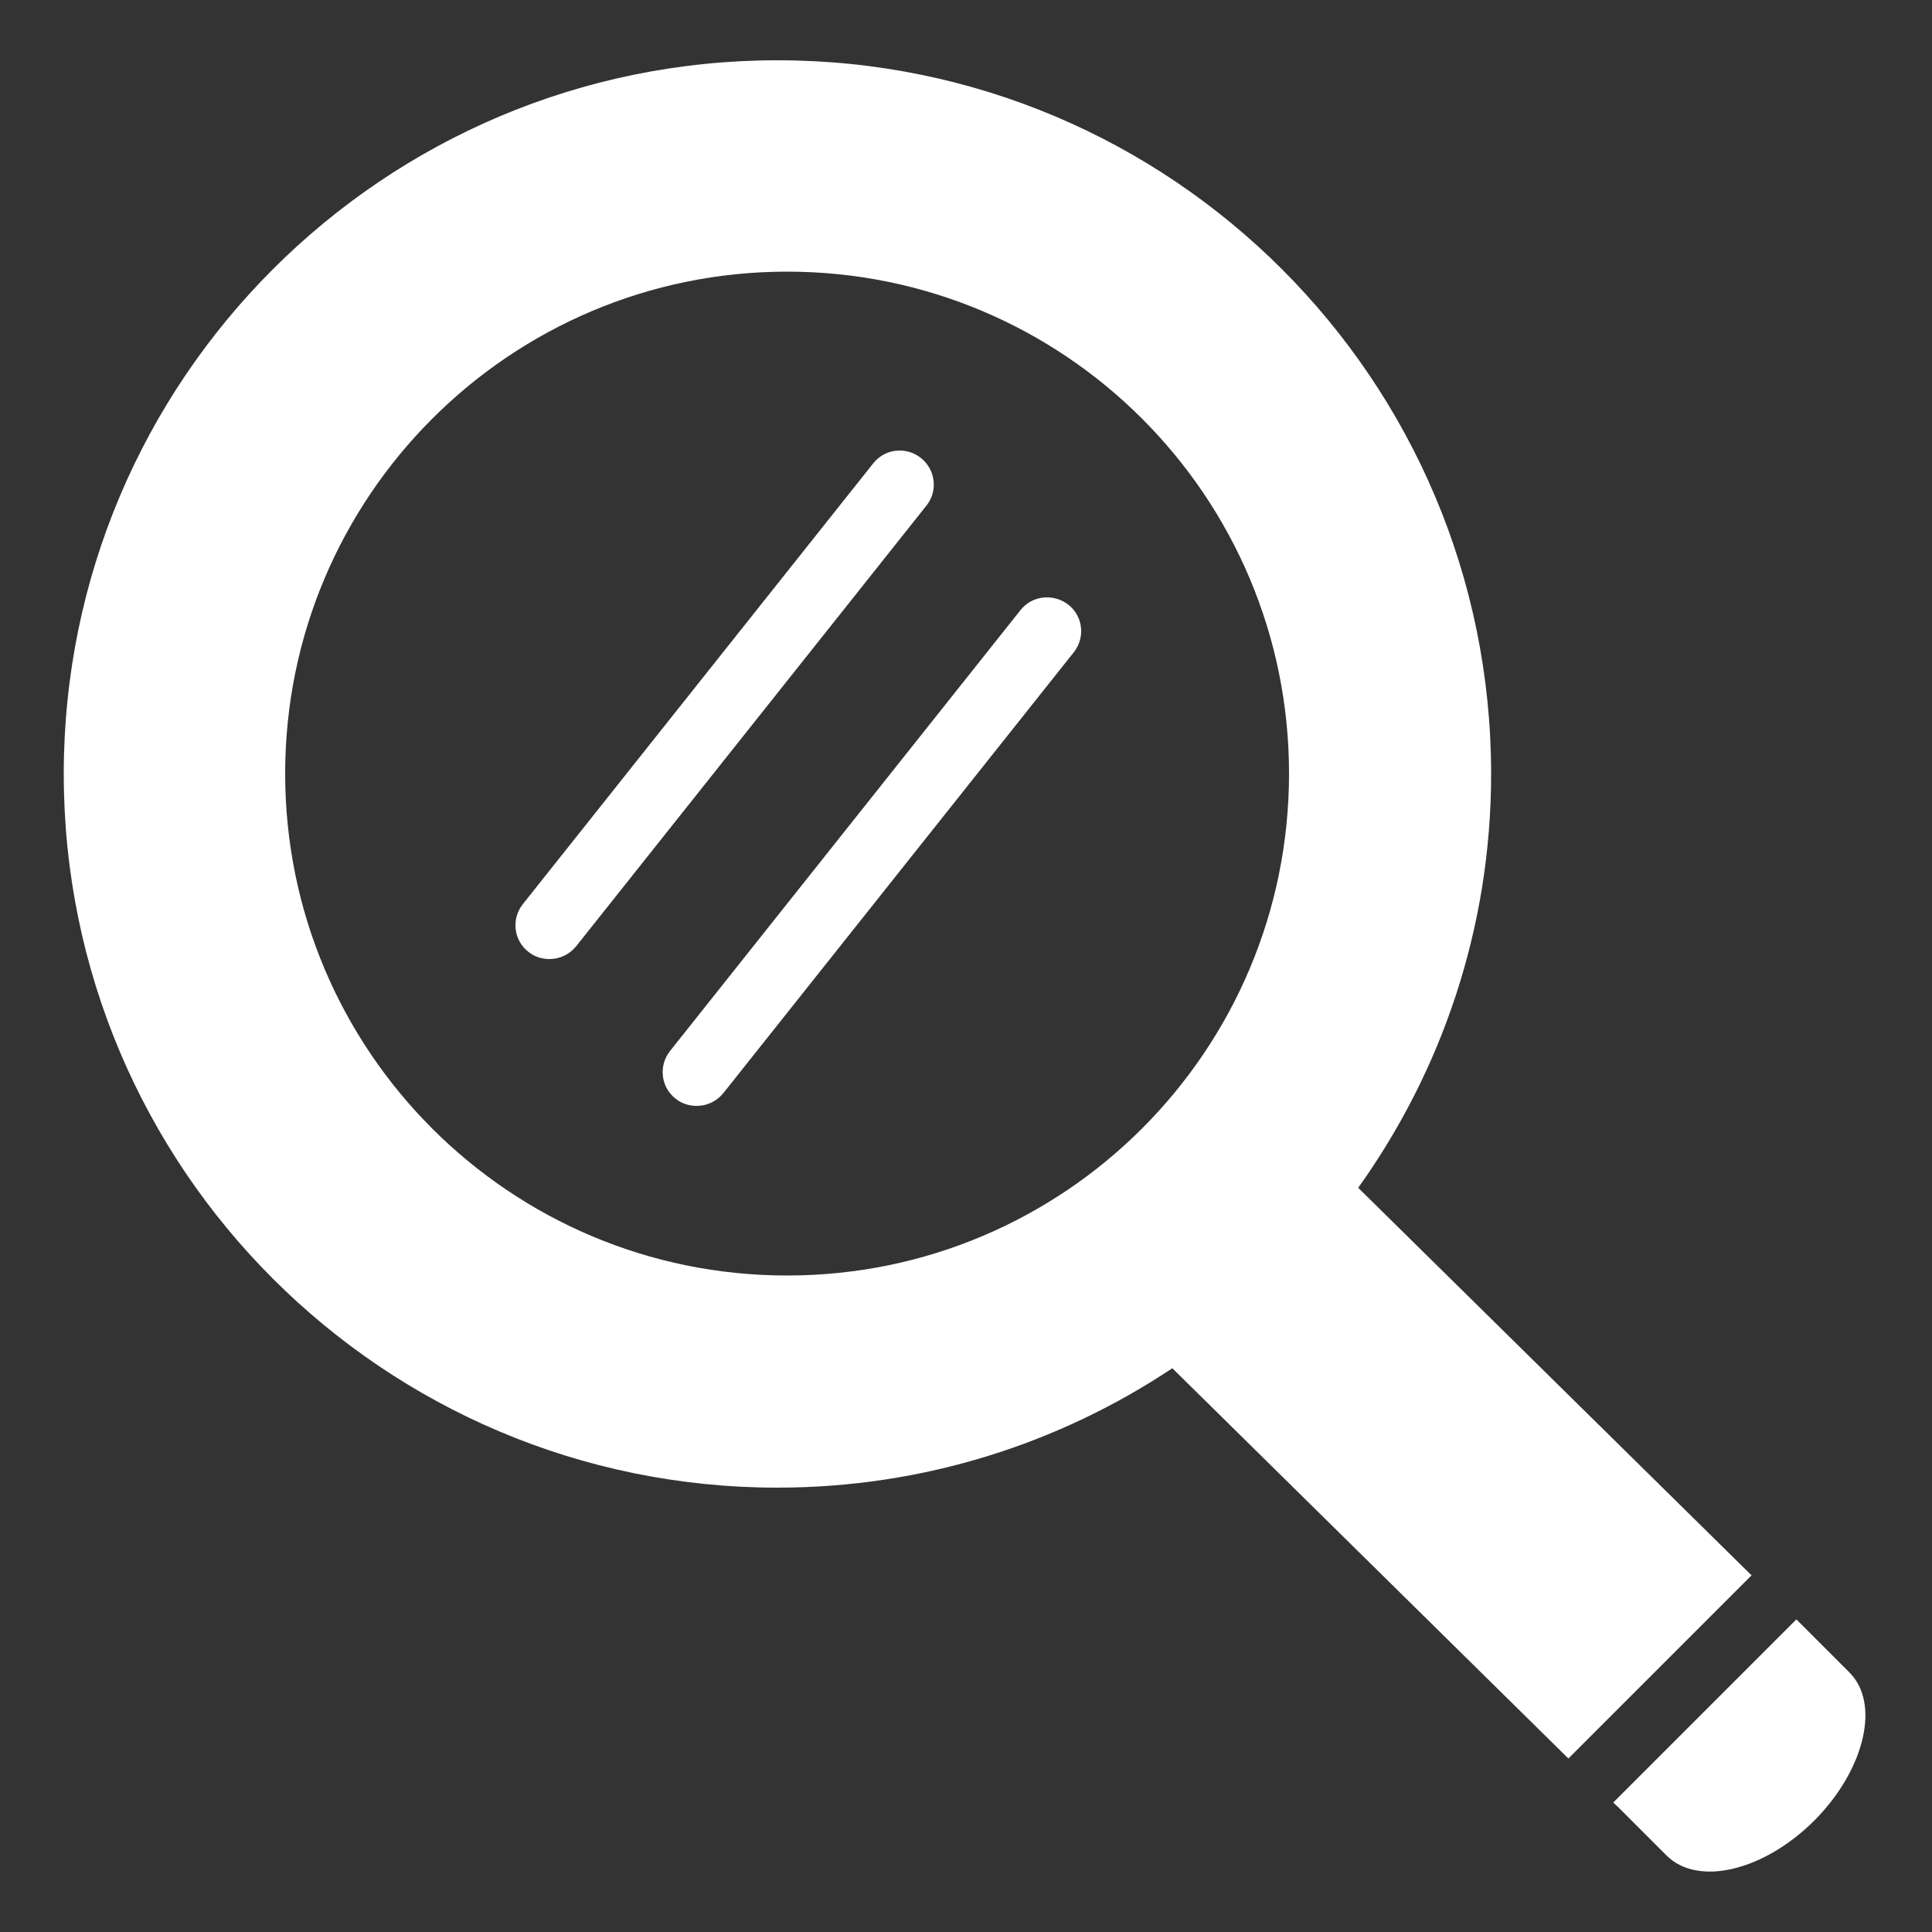 <?xml version="1.0" encoding="utf-8"?>
<!-- Generator: Adobe Illustrator 25.4.1, SVG Export Plug-In . SVG Version: 6.00 Build 0)  -->
<svg version="1.1" id="Layer_1" xmlns="http://www.w3.org/2000/svg" xmlns:xlink="http://www.w3.org/1999/xlink" x="0px" y="0px"
	 viewBox="0 0 50 50" style="enable-background:new 0 0 50 50;" xml:space="preserve">
<rect x="0" y="0" width="50" height="50" fill="#333333" stroke="none"/>
<style type="text/css">
	.st0{fill:#FFFFFF;}
	.st1{fill:none;}
</style>
<g>
	<path class="st0" d="M47.86,43.28l-1.17-1.17l0,0l-0.2-0.2l-4.74,4.74l0.12,0.11l1.26,1.26c0.81,0.81,2.52,0.4,3.83-0.91
		C48.26,45.8,48.67,44.08,47.86,43.28z"/>
	<g>
		<path class="st1" d="M26.41,15.79L17.34,27.2c-0.3,0.38-0.24,0.93,0.14,1.23c0.16,0.13,0.35,0.19,0.55,0.19
			c0.26,0,0.51-0.11,0.69-0.33l9.07-11.41c0.3-0.38,0.24-0.93-0.14-1.23C27.26,15.35,26.71,15.41,26.41,15.79z"/>
		<path class="st1" d="M23.83,11.85c-0.38-0.3-0.93-0.24-1.23,0.14L13.53,23.4c-0.3,0.38-0.24,0.93,0.14,1.23
			c0.16,0.13,0.35,0.19,0.55,0.19c0.26,0,0.51-0.11,0.69-0.33l9.07-11.41C24.28,12.7,24.21,12.15,23.83,11.85z"/>
		<path class="st0" d="M35.15,30.74c2.16-3.02,3.44-6.72,3.44-10.71c0-10.2-8.27-18.47-18.47-18.47S1.65,9.83,1.65,20.03
			S9.92,38.5,20.12,38.5c3.78,0,7.29-1.14,10.22-3.09l10.25,10.1l4.74-4.74L35.15,30.74z M20.37,33.01
			c-7.17,0-12.99-5.81-12.99-12.99c0-7.17,5.82-12.99,12.99-12.99s12.99,5.81,12.99,12.99S27.54,33.01,20.37,33.01z"/>
	</g>
	<path class="st0" d="M23.83,11.85c-0.38-0.3-0.93-0.24-1.23,0.14L13.53,23.4c-0.3,0.38-0.24,0.93,0.14,1.23
		c0.16,0.13,0.35,0.19,0.55,0.19c0.26,0,0.51-0.11,0.69-0.33l9.07-11.41C24.28,12.7,24.21,12.15,23.83,11.85z"/>
	<path class="st0" d="M26.41,15.79L17.34,27.2c-0.3,0.38-0.24,0.93,0.14,1.23c0.16,0.13,0.35,0.19,0.55,0.19
		c0.26,0,0.51-0.11,0.69-0.33l9.07-11.41c0.3-0.38,0.24-0.93-0.14-1.23C27.26,15.35,26.71,15.41,26.41,15.79z"/>
</g>
</svg>
